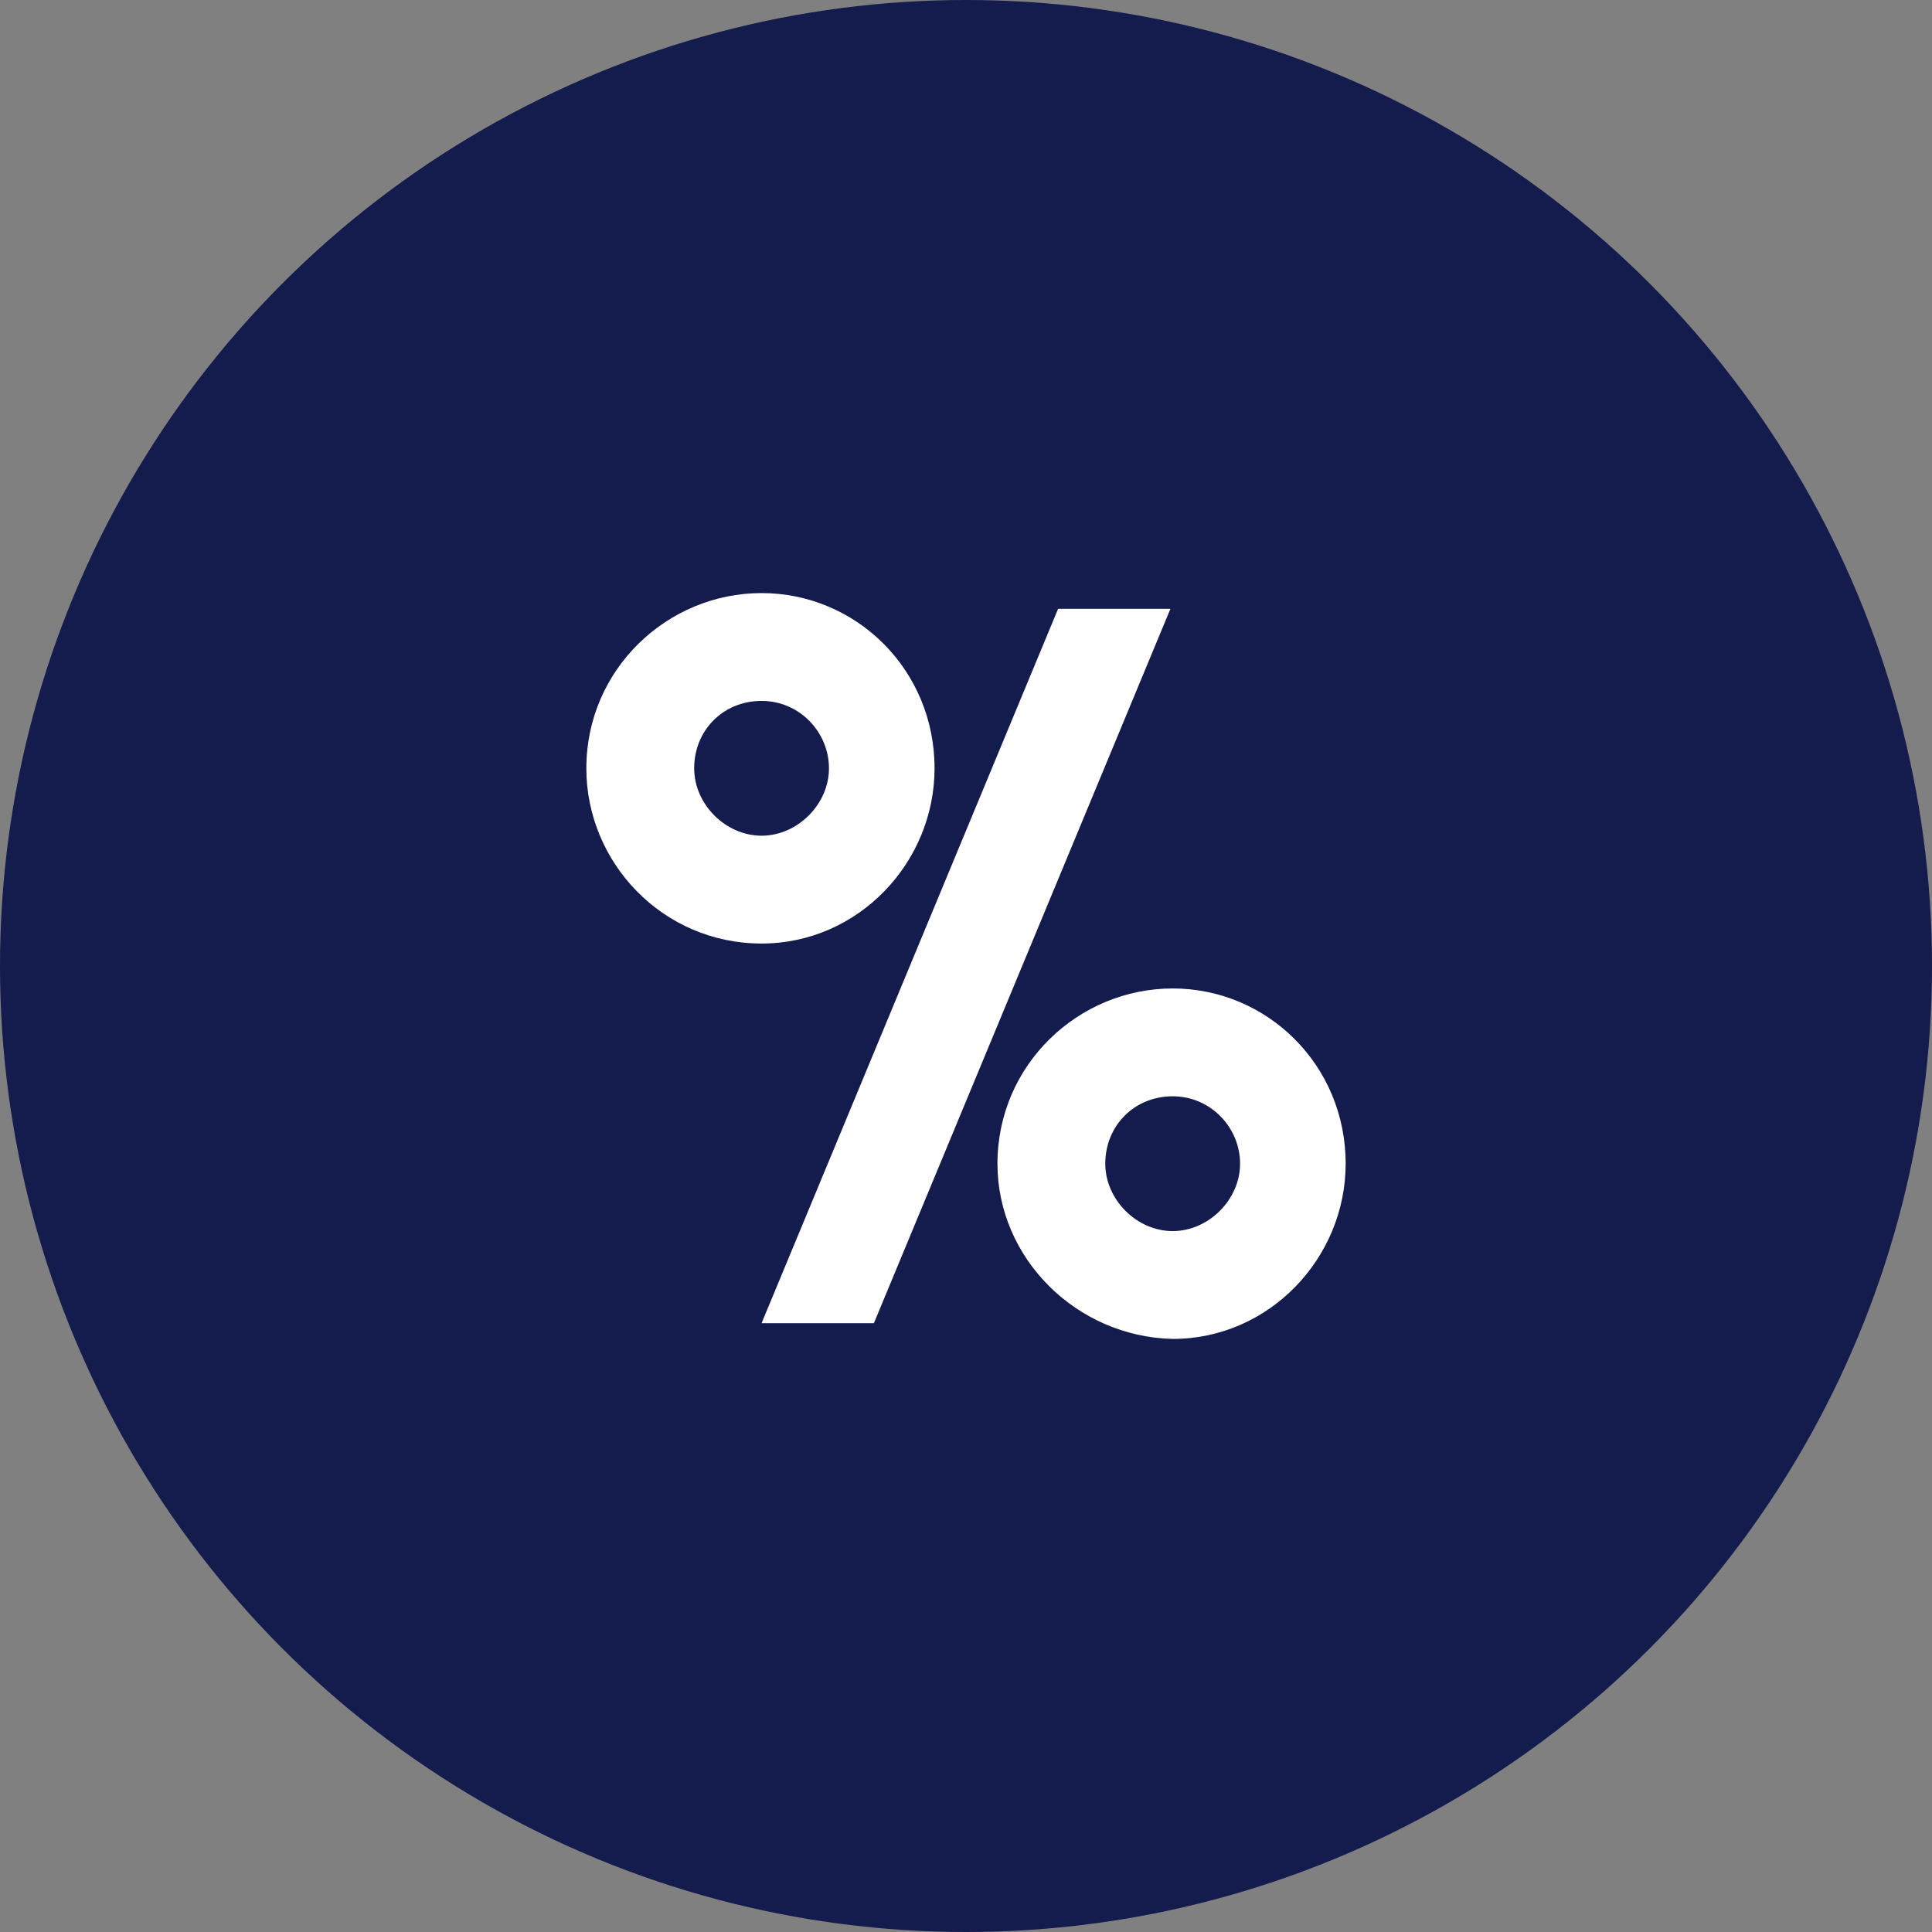 <?xml version="1.0" encoding="utf-8"?>
<!-- Generator: Adobe Illustrator 28.0.0, SVG Export Plug-In . SVG Version: 6.00 Build 0)  -->
<svg version="1.1" id="Capa_1" xmlns="http://www.w3.org/2000/svg" xmlns:xlink="http://www.w3.org/1999/xlink" x="0px" y="0px"
	 viewBox="0 0 86 86" style="enable-background:new 0 0 86 86;" xml:space="preserve">
<rect x="0" y="0" width="86" height="86" fill="#808080" stroke="none"/>
<style type="text/css">
	.st0{fill:#141B4D;}
	.st1{enable-background:new    ;}
	.st2{fill:#FFFFFF;}
</style>
<g id="loading-c3" transform="translate(-1000 -497)">
	<circle id="Elipse_3" class="st0" cx="1043" cy="540" r="43"/>
	<g class="st1">
		<path class="st2" d="M1026.1,531.2c0-4.4,3.6-7.8,7.8-7.8c4.2,0,7.7,3.4,7.7,7.8c0,4.2-3.4,7.8-7.7,7.8
			C1029.5,539,1026.1,535.4,1026.1,531.2z M1036.9,531.2c0-1.6-1.3-3-3-3s-3,1.3-3,3c0,1.6,1.4,3,3,3S1036.9,532.8,1036.9,531.2z
			 M1033.9,555.9l13.2-31.8h5l-13.2,31.8H1033.9z M1044.4,548.8c0-4.4,3.6-7.8,7.8-7.8s7.7,3.4,7.7,7.8c0,4.2-3.4,7.8-7.7,7.8
			C1047.9,556.5,1044.4,553,1044.4,548.8z M1055.2,548.8c0-1.6-1.3-3-3-3s-3,1.3-3,3c0,1.6,1.4,3,3,3S1055.2,550.4,1055.2,548.8z"/>
	</g>
</g>
</svg>
